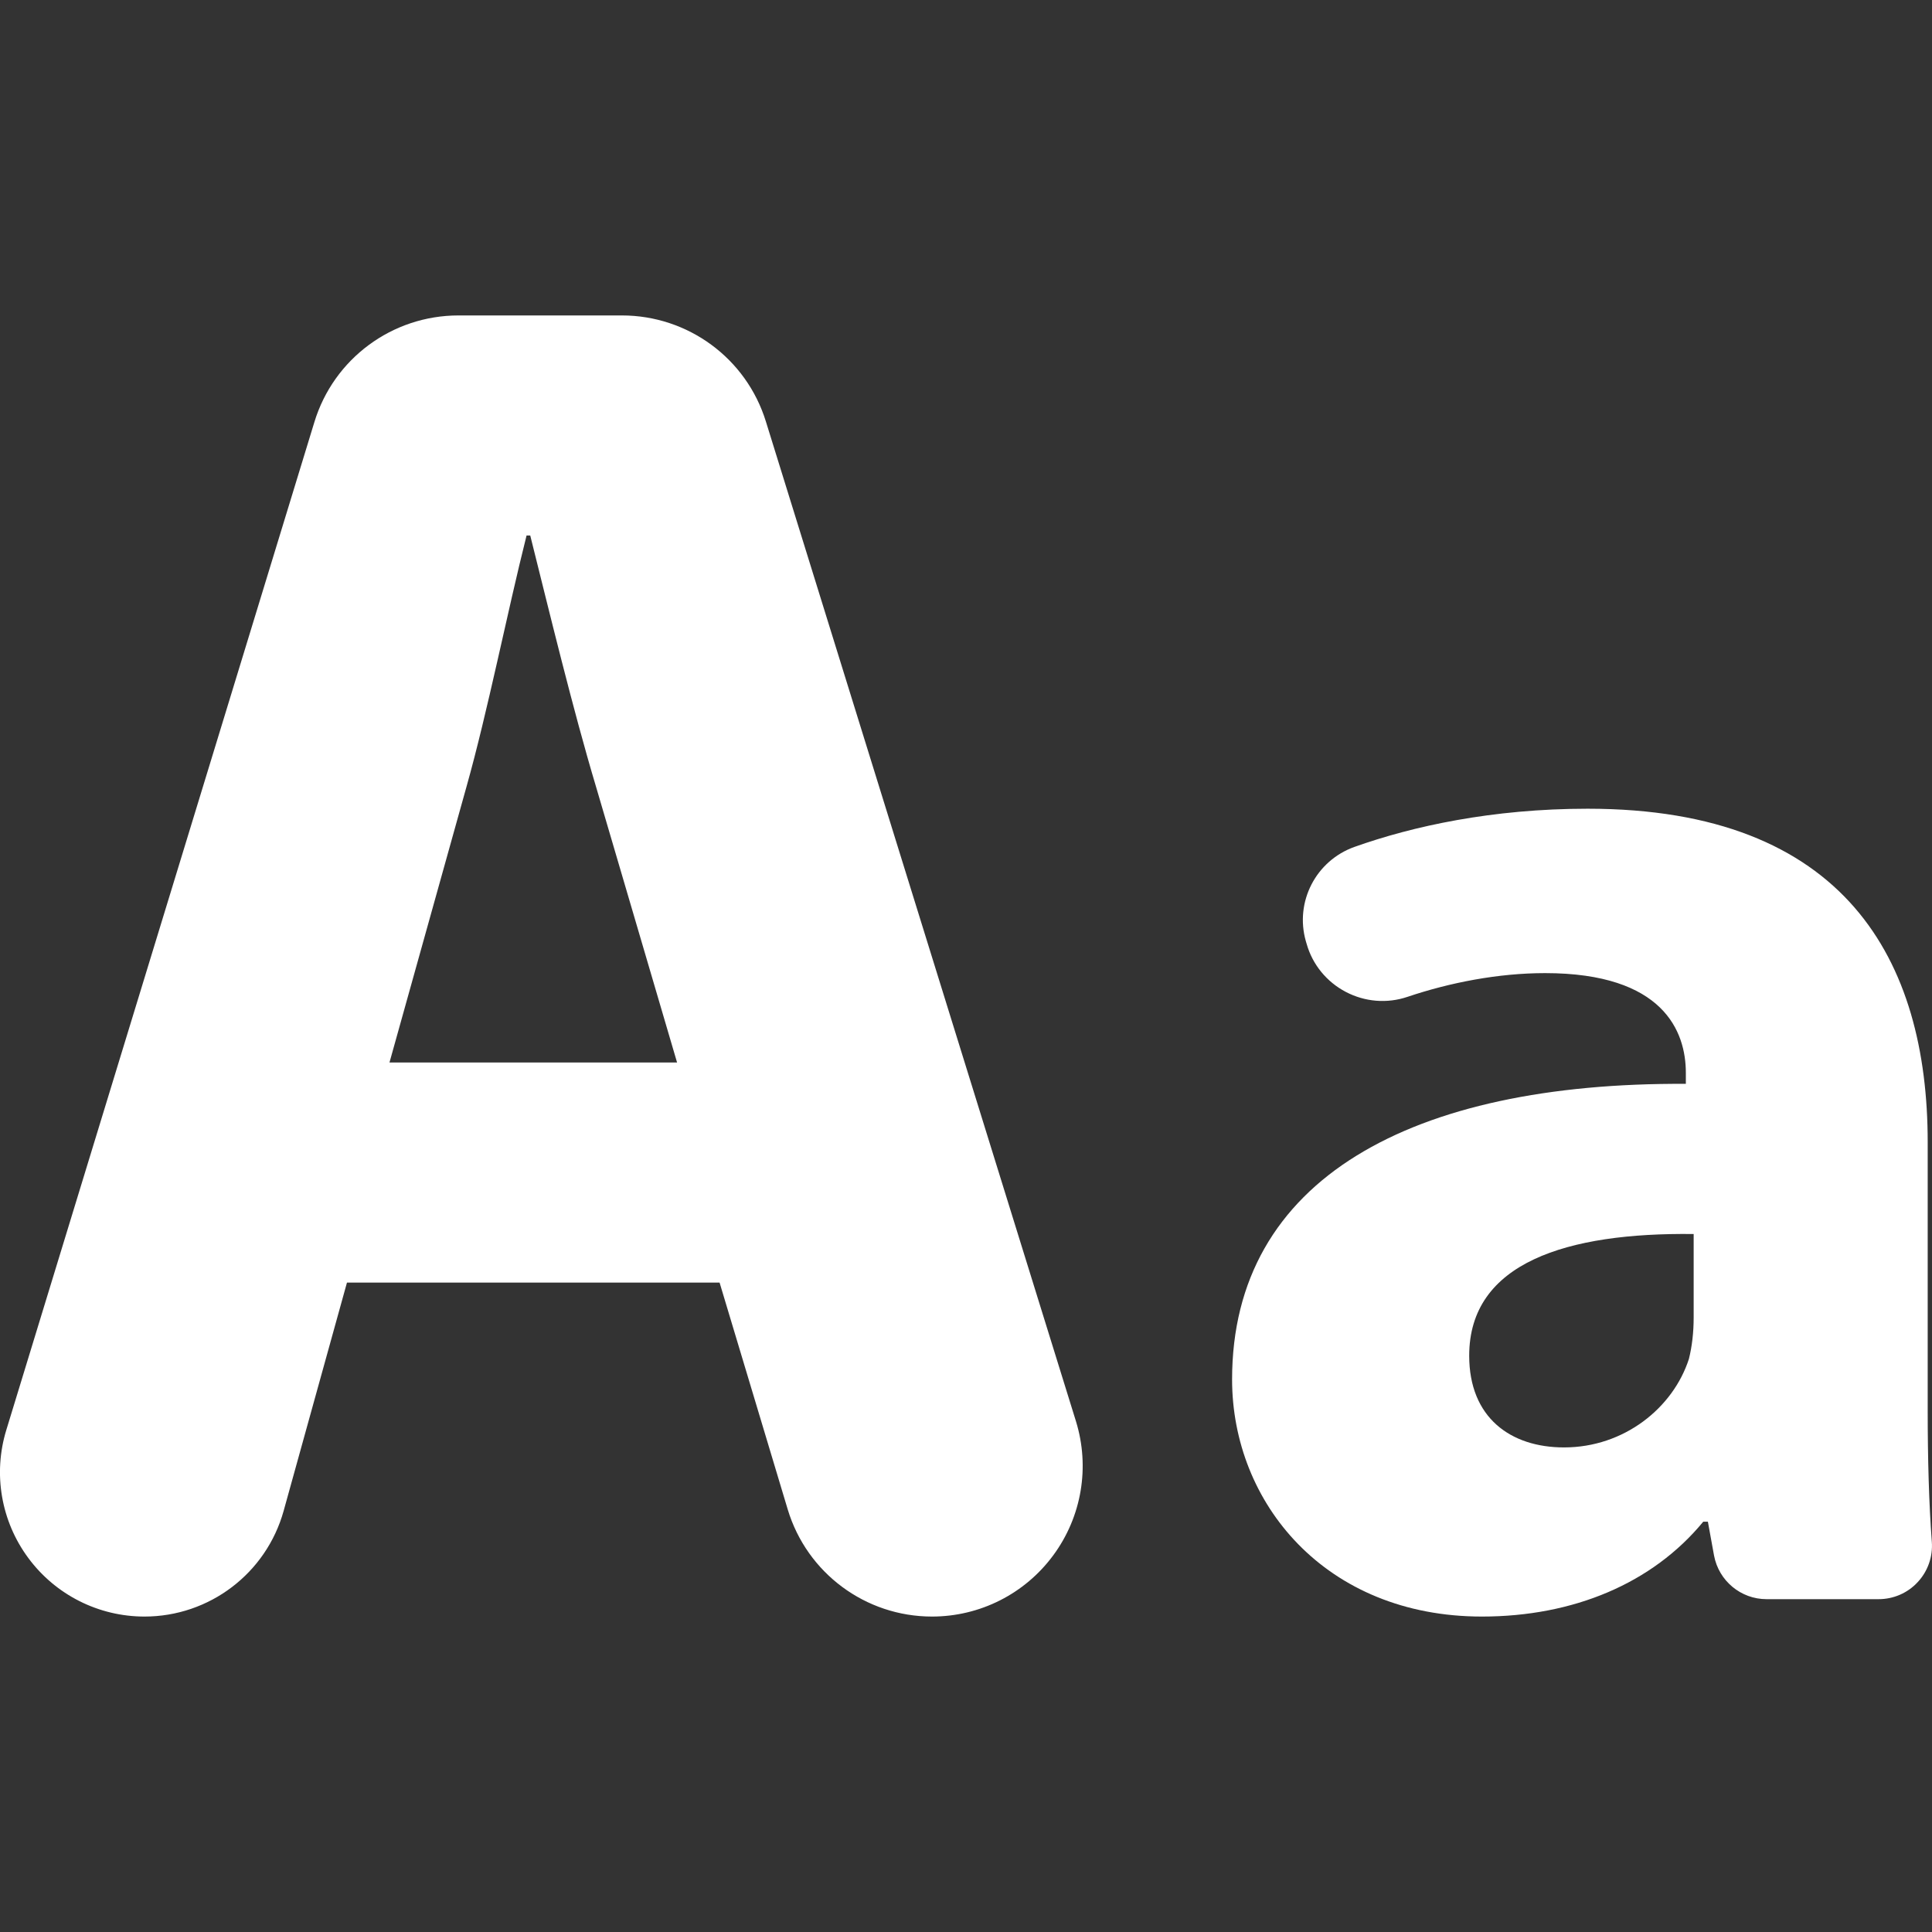<svg width="22" height="22" viewBox="0 0 22 22" fill="none" xmlns="http://www.w3.org/2000/svg">
<rect x="0" y="0" width="22" height="22" fill="#333333" stroke="none"/>
<g clip-path="url(#clip0)">
<path d="M8.721 4.799C8.499 4.081 7.835 3.592 7.082 3.592H5.22C4.466 3.592 3.8 4.084 3.58 4.806L0.072 16.283C-0.081 16.782 0.012 17.323 0.323 17.742C0.633 18.161 1.123 18.408 1.645 18.408C2.384 18.408 3.032 17.916 3.23 17.204L3.951 14.605H8.194L8.97 17.188C9.188 17.912 9.855 18.408 10.613 18.408C11.159 18.408 11.671 18.149 11.994 17.71C12.318 17.271 12.413 16.705 12.252 16.184L8.721 4.799ZM4.435 12.099L5.313 8.955C5.554 8.098 5.775 6.977 5.996 6.098H6.038C6.258 6.977 6.523 8.076 6.786 8.955L7.71 12.099H4.435Z" fill="white"/>
<path d="M21.951 16.068V13.007C21.951 10.938 21.015 9.209 18.079 9.209C16.99 9.209 16.084 9.409 15.423 9.644C14.984 9.801 14.742 10.27 14.87 10.718L14.879 10.748C14.945 10.983 15.107 11.181 15.325 11.295C15.542 11.409 15.796 11.43 16.028 11.351C16.509 11.189 17.061 11.081 17.594 11.081C18.945 11.081 19.197 11.748 19.197 12.216V12.342C16.082 12.324 14.03 13.421 14.03 15.708C14.03 17.113 15.092 18.408 16.875 18.408C17.919 18.408 18.818 18.029 19.395 17.328H19.448L19.518 17.713C19.572 18.001 19.823 18.21 20.116 18.21H21.392C21.561 18.21 21.723 18.14 21.837 18.016C21.953 17.892 22.011 17.725 21.998 17.556C21.965 17.123 21.951 16.603 21.951 16.068ZM19.286 15.006C19.286 15.168 19.268 15.33 19.232 15.474C19.052 16.032 18.494 16.482 17.81 16.482C17.198 16.482 16.73 16.14 16.73 15.438C16.73 14.376 17.846 14.034 19.286 14.052V15.006Z" fill="white"/>
</g>
<defs>
<clipPath id="clip0">
<rect width="22" height="22" fill="white"/>
</clipPath>
</defs>
</svg>
